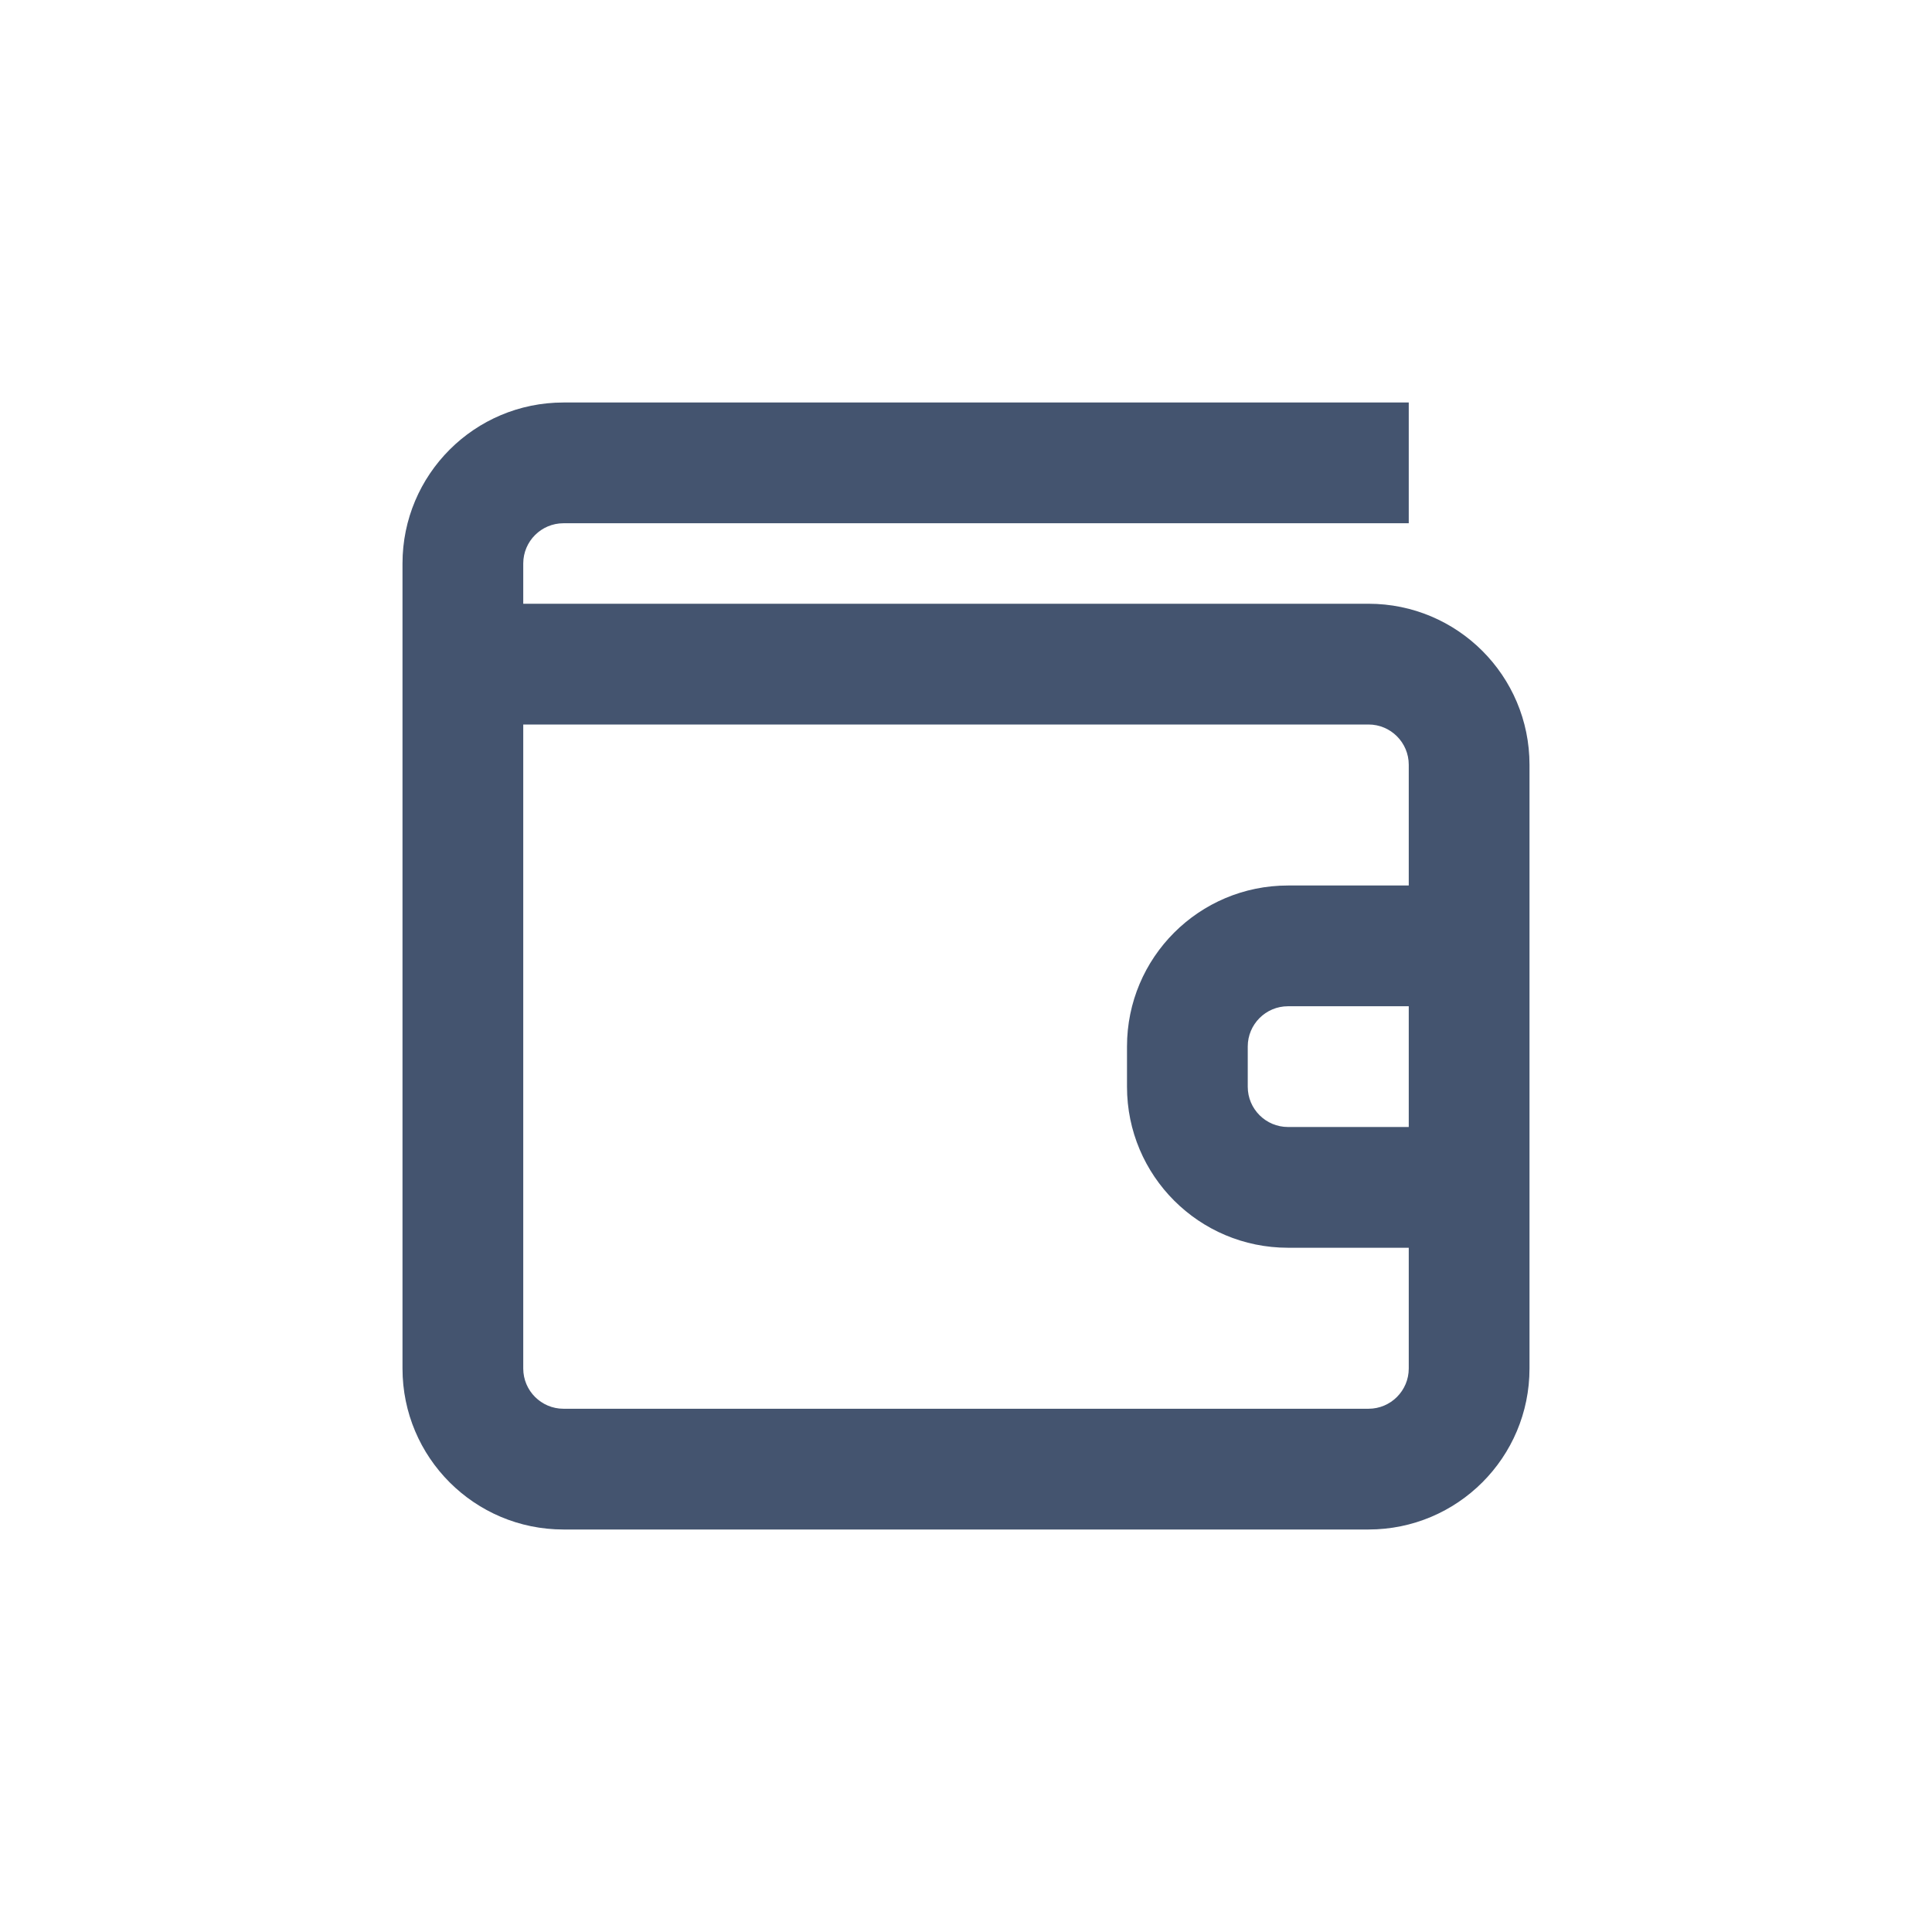 <svg width="24" height="24" viewBox="0 0 24 24" fill="none" xmlns="http://www.w3.org/2000/svg">
<path fill-rule="evenodd" clip-rule="evenodd" d="M7 6.5C6.724 6.5 6.5 6.724 6.5 7V7.5H17C18.105 7.5 19 8.395 19 9.5V17C19 18.105 18.105 19 17 19H7C5.895 19 5 18.105 5 17V7C5 5.895 5.895 5 7 5H17.5V6.5H7ZM6.5 9V17C6.5 17.276 6.724 17.5 7 17.5H17C17.276 17.5 17.5 17.276 17.5 17V15.5H16C14.895 15.5 14 14.605 14 13.5V13C14 11.895 14.895 11 16 11H17.5V9.5C17.5 9.224 17.276 9 17 9H6.5ZM17.5 12.5H16C15.724 12.5 15.5 12.724 15.5 13V13.5C15.5 13.776 15.724 14 16 14H17.5V12.5Z" fill="#44546F"/>
</svg>
